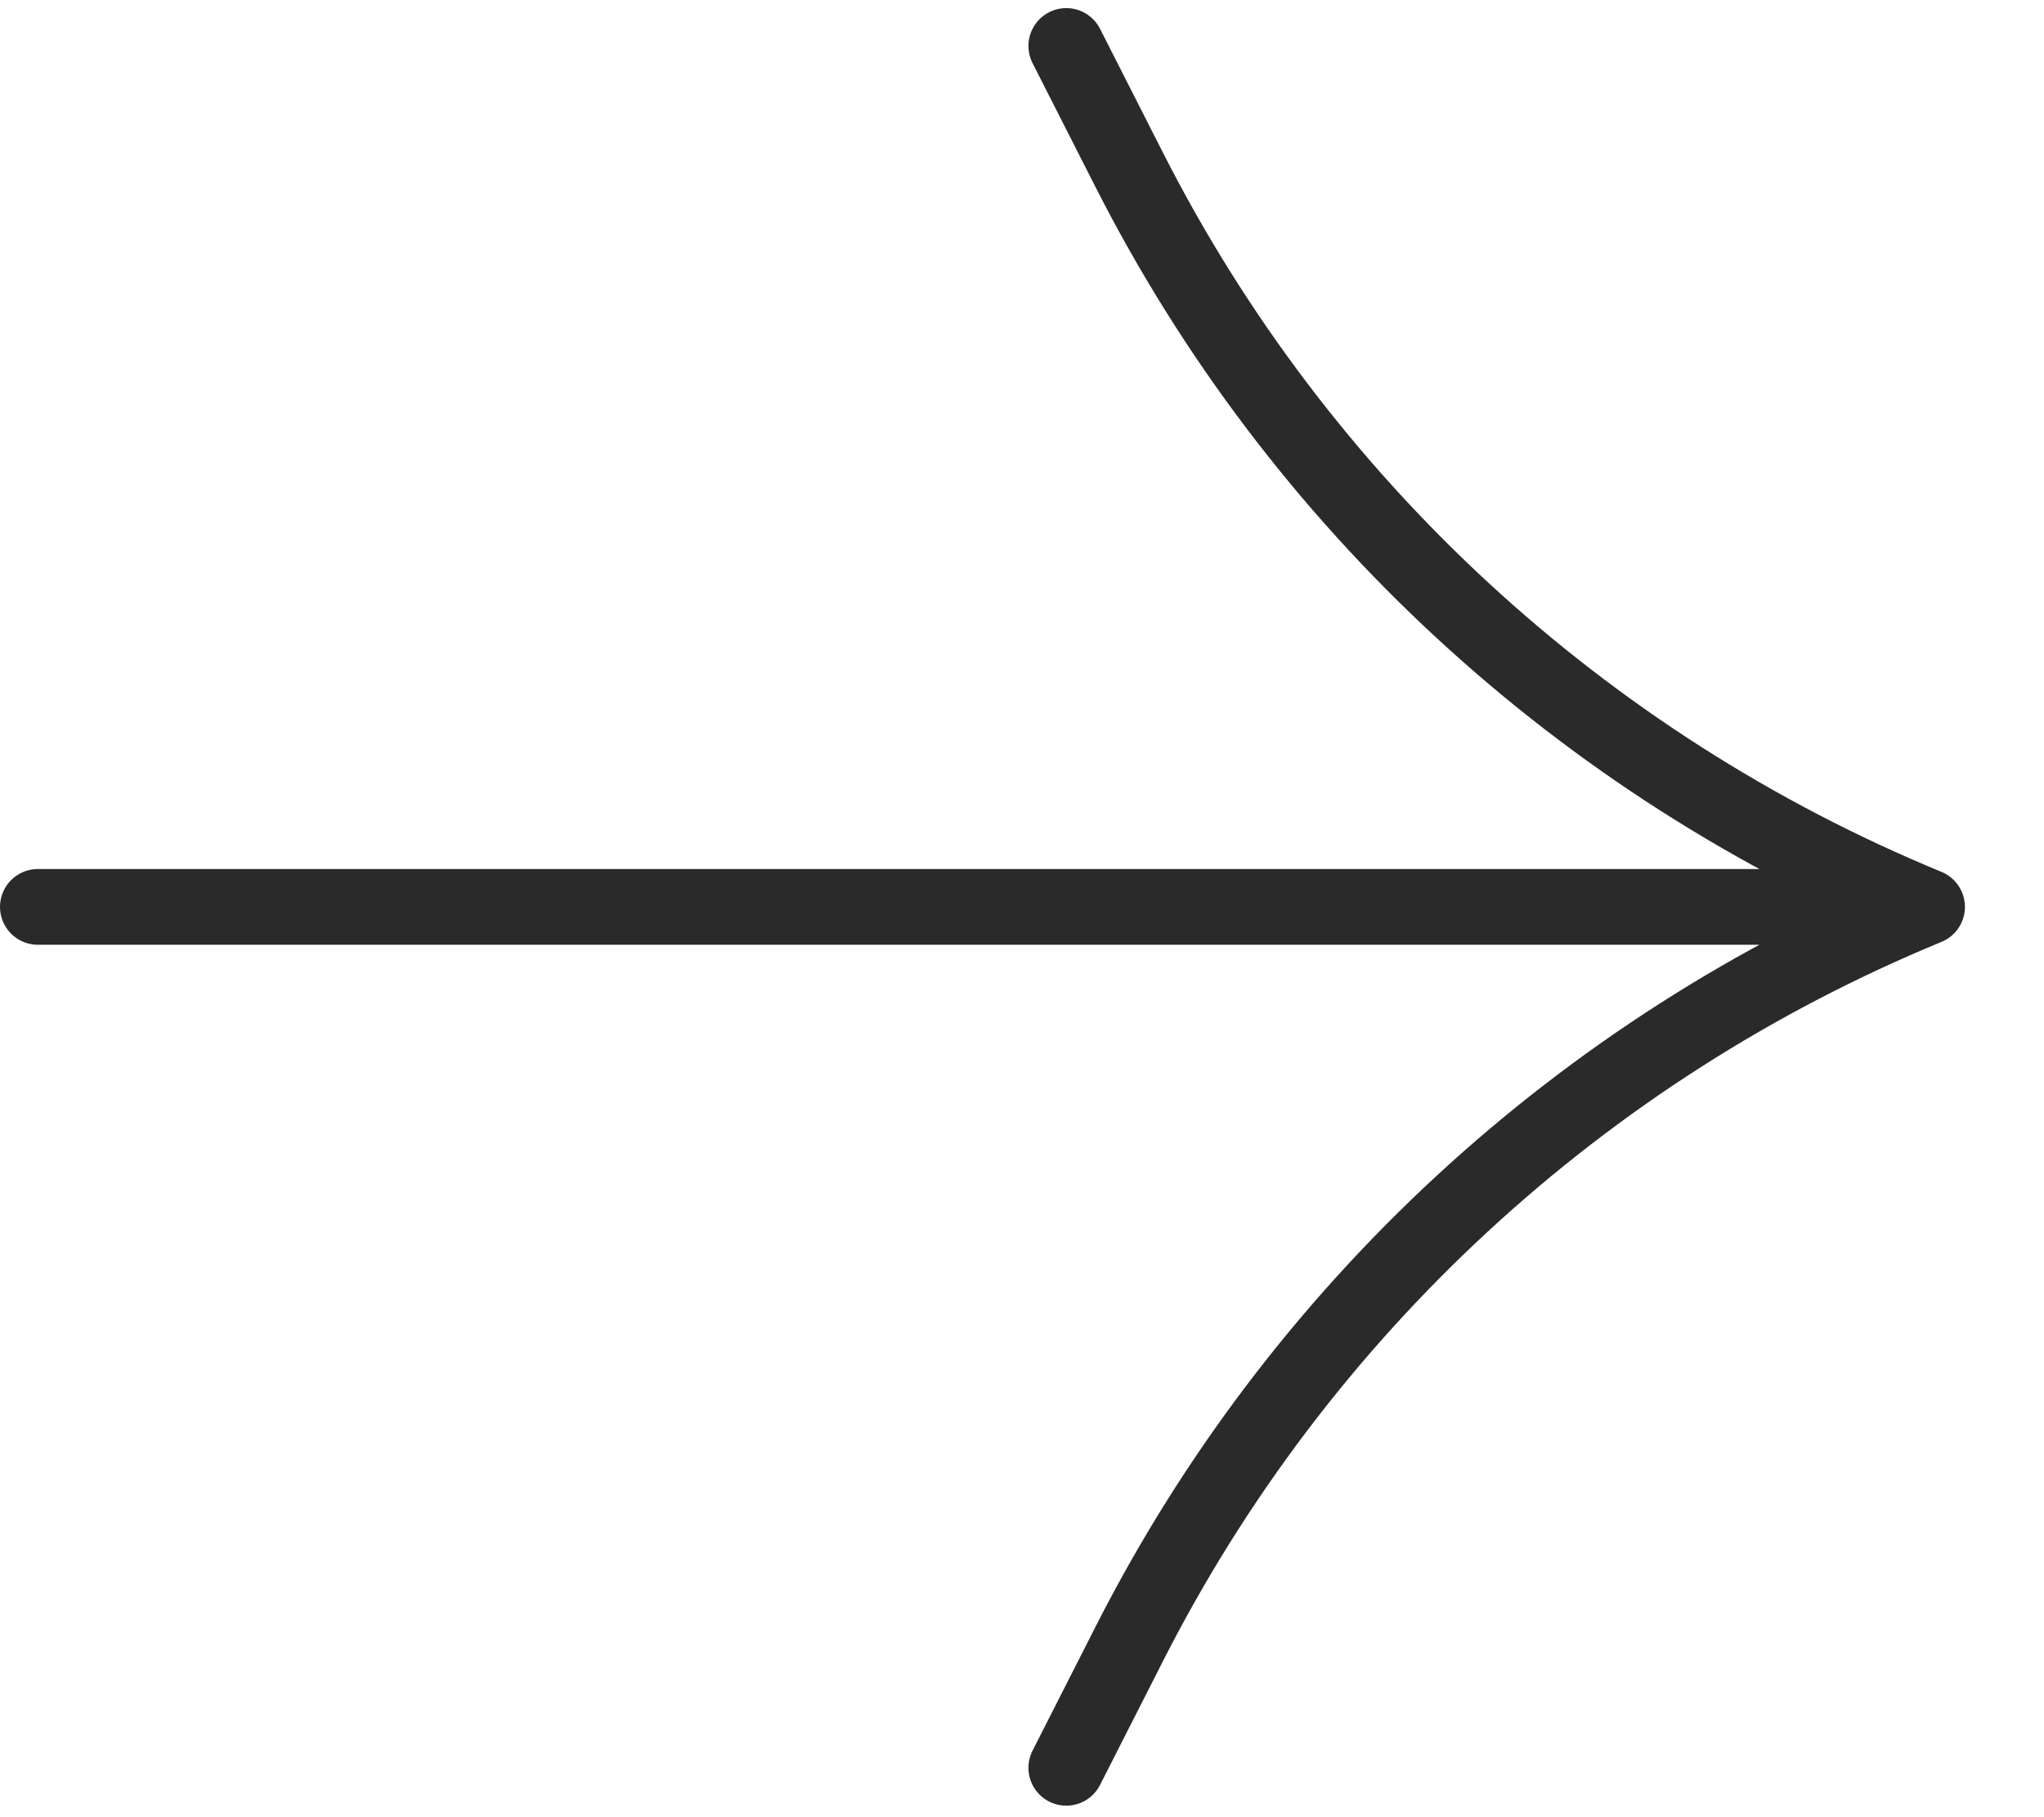 <?xml version="1.0" encoding="UTF-8"?> <svg xmlns="http://www.w3.org/2000/svg" width="54" height="48" viewBox="0 0 54 48" fill="none"><path d="M28.17 1.214L29.837 4.494C34.309 13.292 41.785 20.196 50.911 23.955V23.955M50.911 23.955V23.955C41.785 27.714 34.309 34.618 29.837 43.416L28.17 46.696M50.911 23.955H1" stroke="#2A2A2A" stroke-width="2" stroke-linecap="round"></path></svg> 